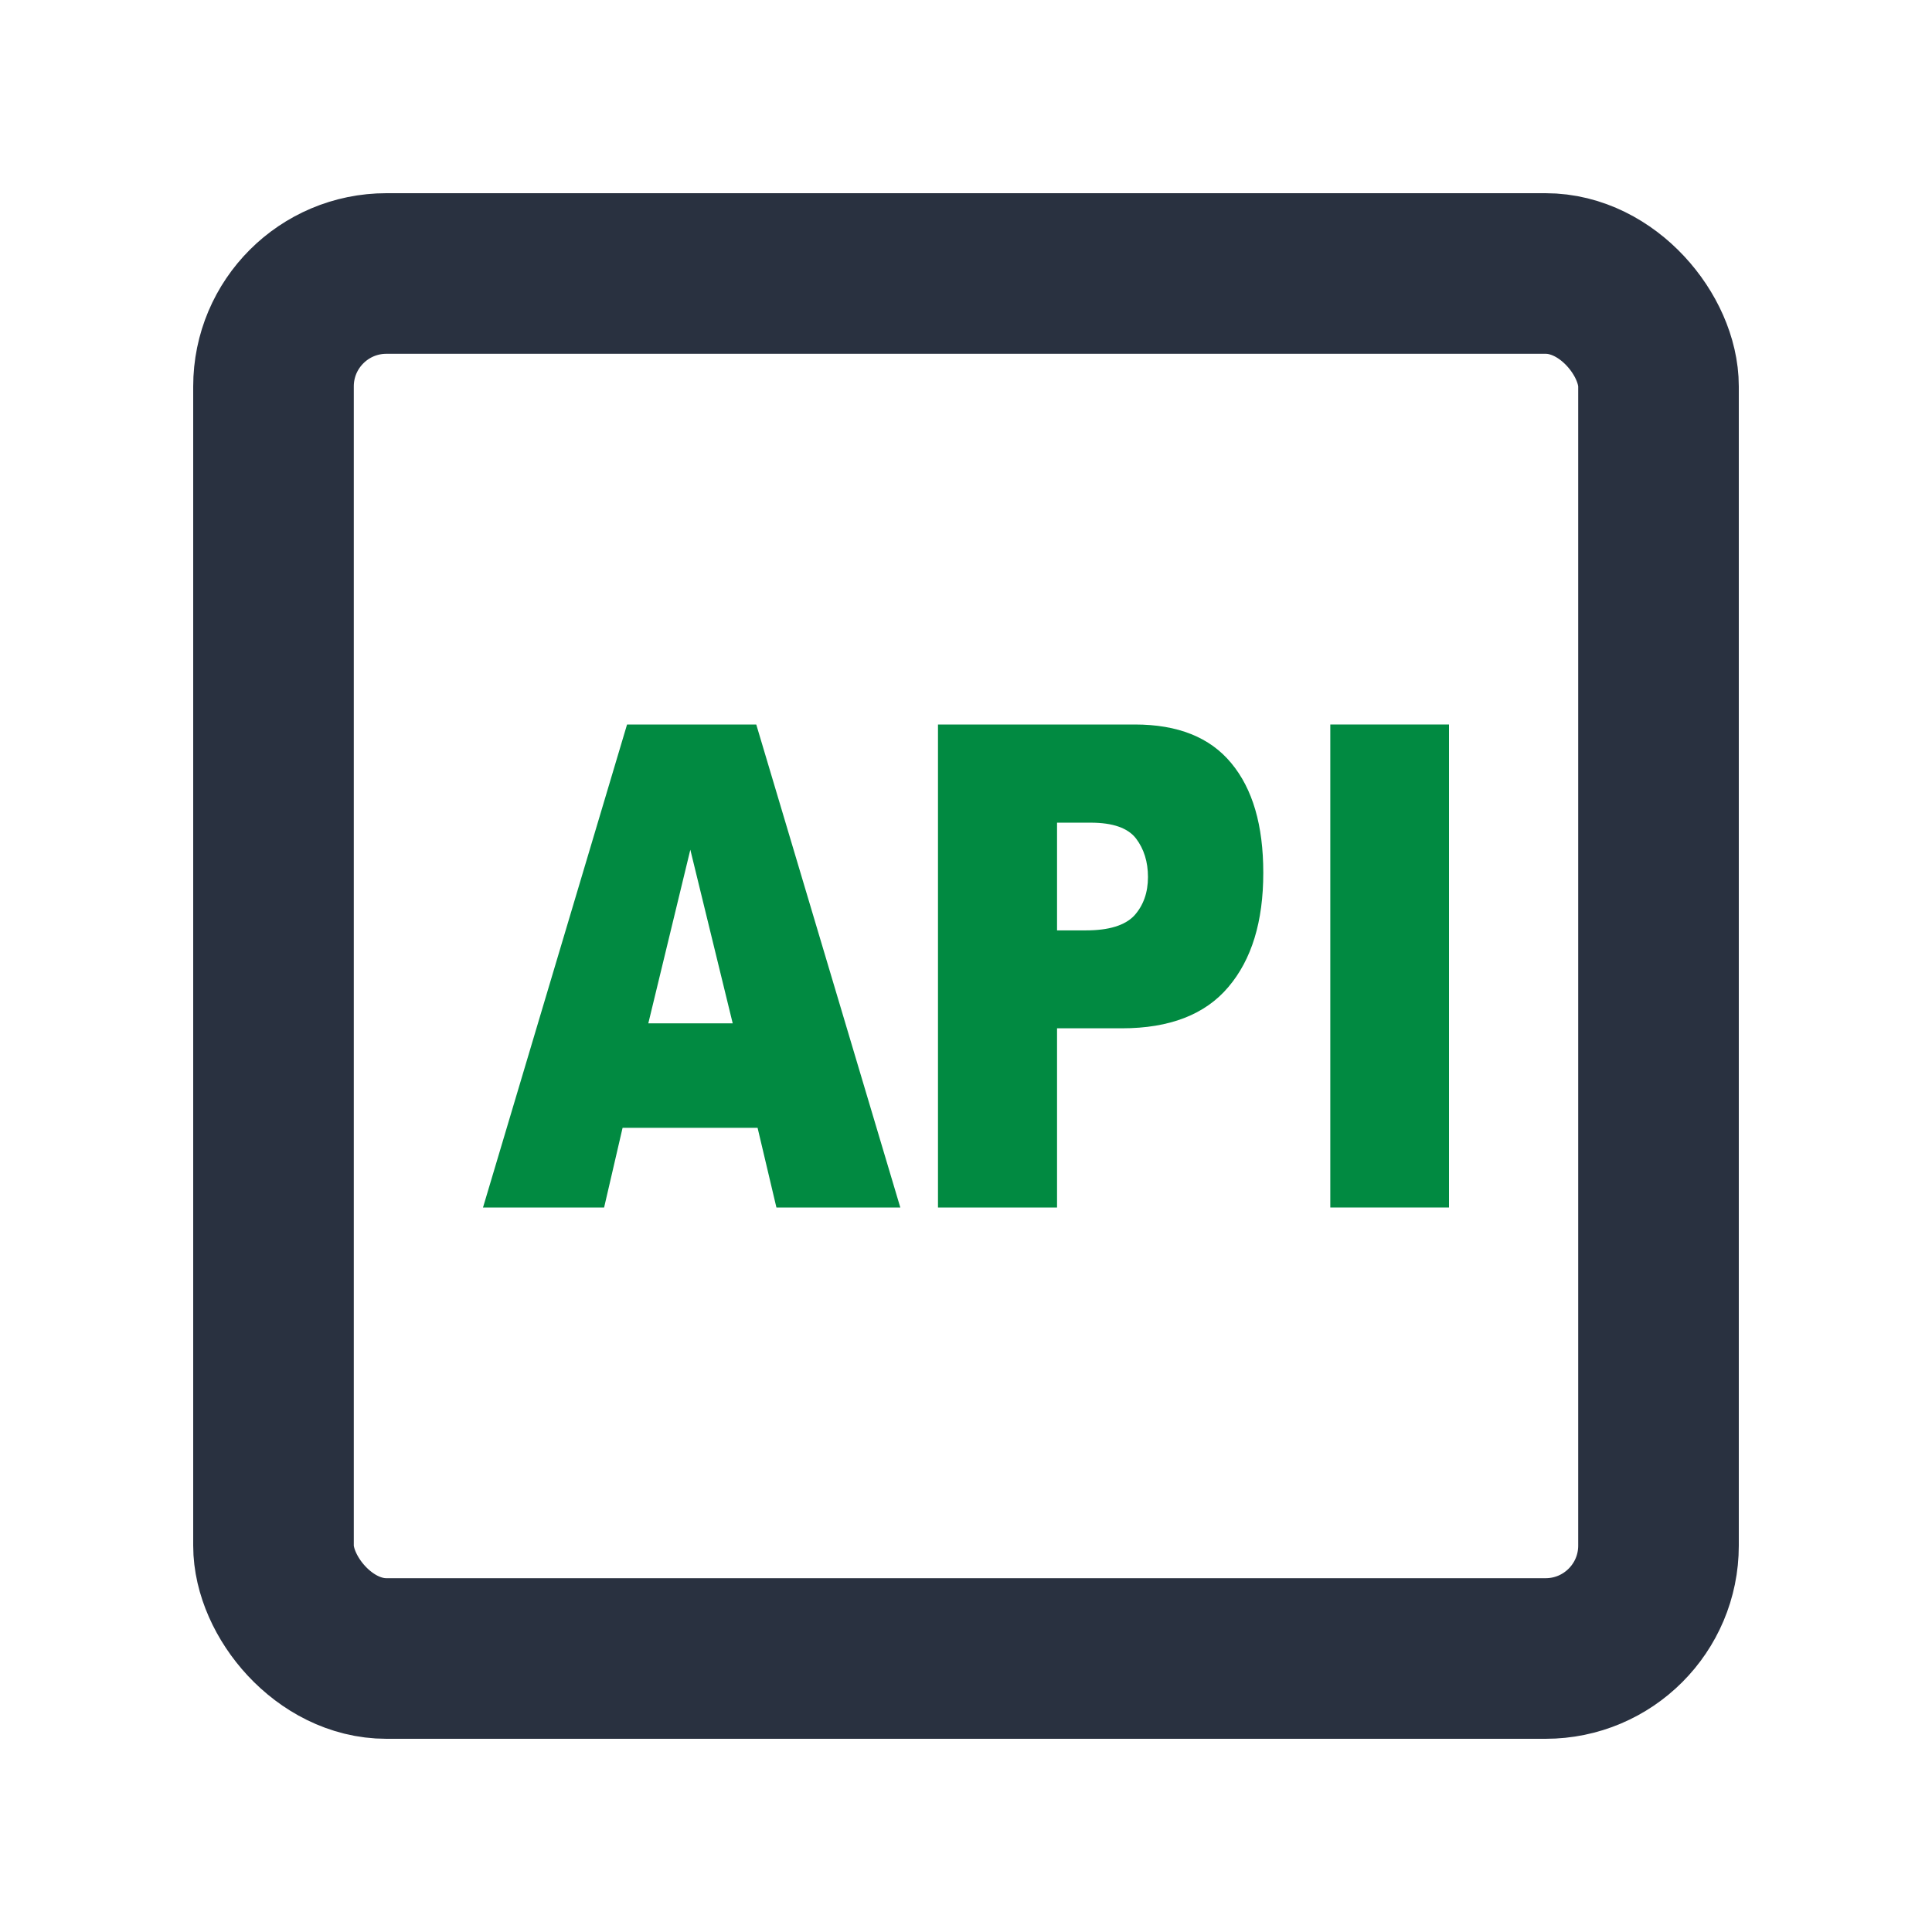 <svg xmlns="http://www.w3.org/2000/svg" width="16" height="16" viewBox="0 0 16 16" fill="none">
    <rect x="2.265" y="2.265" width="11.47" height="11.47" rx="0.935" stroke="#293140" stroke-width="1.33"/>
    <path d="M6.274 9.34H5.156L5.003 10H4L5.193 6H6.263L7.456 10H6.43L6.274 9.34ZM6.068 8.475L5.717 7.037L5.369 8.475H6.068Z" fill="#018a41"/>
    <path d="M7.768 6H9.399C9.754 6 10.02 6.106 10.196 6.319C10.374 6.532 10.462 6.835 10.462 7.228C10.462 7.632 10.366 7.947 10.172 8.175C9.98 8.402 9.686 8.516 9.291 8.516H8.754V10H7.768V6ZM8.754 7.705H8.994C9.183 7.705 9.316 7.664 9.393 7.583C9.469 7.499 9.507 7.392 9.507 7.263C9.507 7.138 9.474 7.031 9.408 6.944C9.341 6.857 9.216 6.813 9.033 6.813H8.754V7.705Z" fill="#018a41"/>
    <path d="M11.017 6H12V10H11.017V6Z" fill="#018a41"/>
</svg>